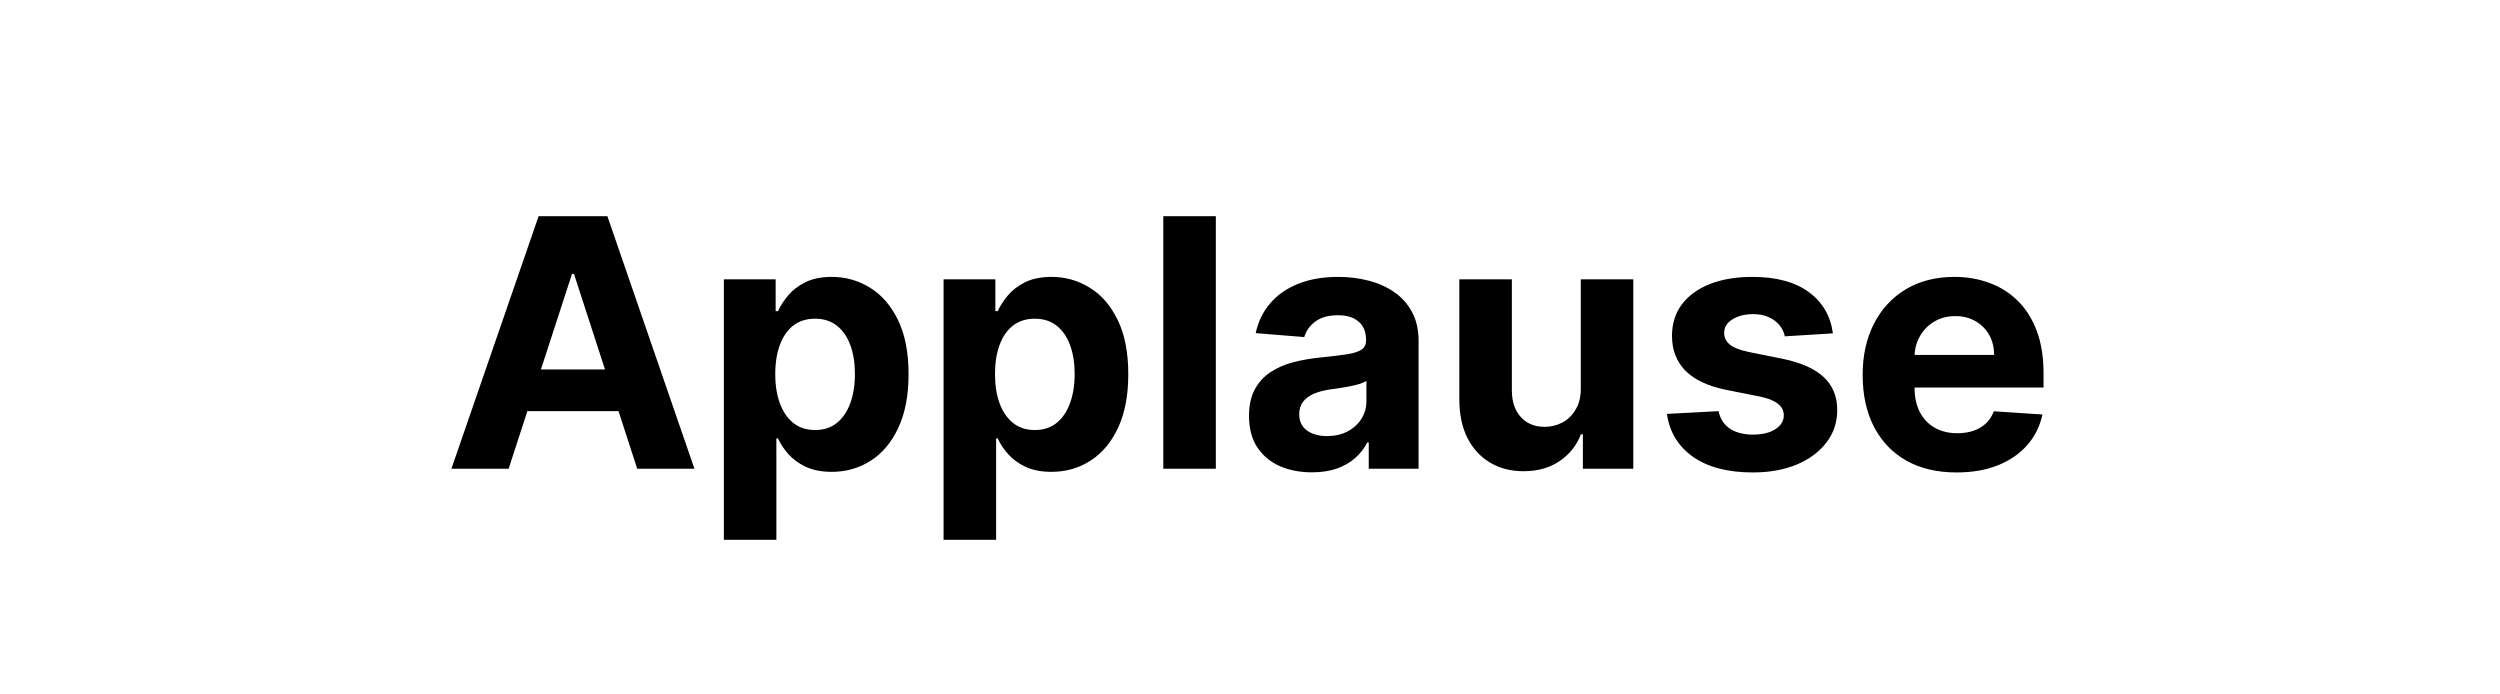 <svg width="144" height="40" viewBox="0 0 144 40" fill="none" xmlns="http://www.w3.org/2000/svg">
<path d="M29.297 27H26.001L31.023 12.454H34.986L40 27H36.704L33.061 15.778H32.947L29.297 27ZM29.091 21.283H36.875V23.683H29.091V21.283ZM41.694 31.091V16.091H44.677V17.923H44.812C44.944 17.63 45.136 17.331 45.387 17.028C45.643 16.721 45.974 16.465 46.381 16.261C46.793 16.053 47.304 15.949 47.915 15.949C48.711 15.949 49.445 16.157 50.117 16.574C50.789 16.986 51.327 17.608 51.729 18.442C52.132 19.27 52.333 20.31 52.333 21.56C52.333 22.776 52.136 23.804 51.743 24.642C51.355 25.475 50.825 26.108 50.153 26.538C49.485 26.965 48.737 27.178 47.908 27.178C47.321 27.178 46.822 27.081 46.41 26.886C46.002 26.692 45.669 26.448 45.408 26.155C45.148 25.857 44.949 25.556 44.812 25.253H44.719V31.091H41.694ZM44.655 21.546C44.655 22.194 44.745 22.76 44.925 23.243C45.105 23.726 45.366 24.102 45.706 24.372C46.047 24.637 46.462 24.77 46.949 24.77C47.442 24.77 47.858 24.635 48.199 24.365C48.54 24.09 48.798 23.712 48.974 23.229C49.154 22.741 49.243 22.18 49.243 21.546C49.243 20.916 49.156 20.362 48.981 19.884C48.806 19.405 48.547 19.031 48.206 18.761C47.866 18.491 47.447 18.357 46.949 18.357C46.457 18.357 46.04 18.487 45.699 18.747C45.363 19.008 45.105 19.377 44.925 19.855C44.745 20.333 44.655 20.897 44.655 21.546ZM54.35 31.091V16.091H57.333V17.923H57.468C57.6 17.63 57.792 17.331 58.043 17.028C58.299 16.721 58.63 16.465 59.038 16.261C59.449 16.053 59.961 15.949 60.572 15.949C61.367 15.949 62.101 16.157 62.773 16.574C63.446 16.986 63.983 17.608 64.385 18.442C64.788 19.27 64.989 20.31 64.989 21.56C64.989 22.776 64.793 23.804 64.4 24.642C64.011 25.475 63.481 26.108 62.809 26.538C62.141 26.965 61.393 27.178 60.565 27.178C59.977 27.178 59.478 27.081 59.066 26.886C58.659 26.692 58.325 26.448 58.065 26.155C57.804 25.857 57.605 25.556 57.468 25.253H57.376V31.091H54.35ZM57.312 21.546C57.312 22.194 57.402 22.76 57.581 23.243C57.761 23.726 58.022 24.102 58.363 24.372C58.704 24.637 59.118 24.77 59.606 24.77C60.098 24.77 60.515 24.635 60.856 24.365C61.197 24.09 61.455 23.712 61.63 23.229C61.81 22.741 61.9 22.18 61.9 21.546C61.9 20.916 61.812 20.362 61.637 19.884C61.462 19.405 61.204 19.031 60.863 18.761C60.522 18.491 60.103 18.357 59.606 18.357C59.113 18.357 58.697 18.487 58.356 18.747C58.02 19.008 57.761 19.377 57.581 19.855C57.402 20.333 57.312 20.897 57.312 21.546ZM70.032 12.454V27H67.006V12.454H70.032ZM75.566 27.206C74.87 27.206 74.25 27.085 73.705 26.844C73.161 26.598 72.73 26.235 72.413 25.757C72.1 25.274 71.944 24.673 71.944 23.953C71.944 23.347 72.055 22.838 72.278 22.426C72.5 22.014 72.803 21.683 73.187 21.432C73.57 21.181 74.006 20.991 74.494 20.864C74.986 20.736 75.502 20.646 76.042 20.594C76.677 20.527 77.188 20.466 77.576 20.409C77.964 20.348 78.246 20.258 78.421 20.139C78.597 20.021 78.684 19.846 78.684 19.614V19.571C78.684 19.121 78.542 18.773 78.258 18.527C77.979 18.281 77.581 18.158 77.065 18.158C76.52 18.158 76.087 18.278 75.765 18.52C75.443 18.757 75.23 19.055 75.126 19.415L72.328 19.188C72.47 18.525 72.749 17.952 73.166 17.469C73.582 16.981 74.12 16.607 74.778 16.347C75.441 16.081 76.208 15.949 77.079 15.949C77.685 15.949 78.265 16.02 78.819 16.162C79.378 16.304 79.873 16.524 80.303 16.822C80.739 17.121 81.082 17.504 81.333 17.973C81.584 18.437 81.71 18.993 81.71 19.642V27H78.84V25.487H78.755C78.58 25.828 78.346 26.129 78.052 26.389C77.758 26.645 77.406 26.846 76.994 26.993C76.582 27.135 76.106 27.206 75.566 27.206ZM76.433 25.118C76.878 25.118 77.271 25.03 77.612 24.855C77.953 24.675 78.22 24.434 78.414 24.131C78.608 23.828 78.705 23.484 78.705 23.101V21.943C78.611 22.005 78.481 22.062 78.315 22.114C78.154 22.161 77.972 22.206 77.768 22.249C77.564 22.287 77.361 22.322 77.157 22.355C76.954 22.384 76.769 22.41 76.603 22.433C76.248 22.485 75.938 22.568 75.673 22.682C75.408 22.796 75.202 22.949 75.055 23.143C74.908 23.333 74.835 23.57 74.835 23.854C74.835 24.266 74.984 24.581 75.282 24.798C75.585 25.011 75.969 25.118 76.433 25.118ZM91.053 22.355V16.091H94.078V27H91.174V25.018H91.06C90.814 25.658 90.404 26.171 89.831 26.56C89.263 26.948 88.569 27.142 87.75 27.142C87.021 27.142 86.379 26.976 85.826 26.645C85.272 26.313 84.838 25.842 84.526 25.232C84.218 24.621 84.062 23.889 84.057 23.037V16.091H87.083V22.497C87.087 23.141 87.26 23.65 87.601 24.024C87.942 24.398 88.399 24.585 88.972 24.585C89.336 24.585 89.677 24.502 89.995 24.337C90.312 24.166 90.567 23.915 90.761 23.584C90.96 23.252 91.058 22.843 91.053 22.355ZM105.575 19.202L102.805 19.372C102.758 19.135 102.656 18.922 102.5 18.733C102.344 18.539 102.138 18.385 101.882 18.271C101.631 18.153 101.33 18.094 100.98 18.094C100.511 18.094 100.116 18.193 99.794 18.392C99.472 18.586 99.311 18.847 99.311 19.173C99.311 19.434 99.415 19.654 99.623 19.834C99.832 20.014 100.189 20.158 100.696 20.267L102.67 20.665C103.731 20.883 104.522 21.233 105.042 21.716C105.563 22.199 105.824 22.833 105.824 23.619C105.824 24.334 105.613 24.962 105.192 25.501C104.775 26.041 104.202 26.463 103.473 26.766C102.748 27.064 101.913 27.213 100.966 27.213C99.522 27.213 98.371 26.912 97.514 26.311C96.662 25.705 96.162 24.881 96.015 23.84L98.991 23.683C99.081 24.124 99.299 24.46 99.645 24.692C99.99 24.919 100.433 25.033 100.973 25.033C101.503 25.033 101.929 24.931 102.251 24.727C102.578 24.519 102.744 24.251 102.748 23.925C102.744 23.65 102.628 23.425 102.4 23.25C102.173 23.07 101.823 22.933 101.349 22.838L99.46 22.462C98.395 22.249 97.602 21.879 97.081 21.354C96.565 20.828 96.307 20.158 96.307 19.344C96.307 18.643 96.496 18.039 96.875 17.533C97.258 17.026 97.796 16.635 98.487 16.361C99.183 16.086 99.998 15.949 100.93 15.949C102.308 15.949 103.392 16.24 104.183 16.822C104.979 17.405 105.443 18.198 105.575 19.202ZM112.7 27.213C111.578 27.213 110.612 26.986 109.803 26.531C108.998 26.072 108.378 25.423 107.942 24.585C107.506 23.742 107.289 22.746 107.289 21.595C107.289 20.473 107.506 19.488 107.942 18.641C108.378 17.793 108.991 17.133 109.781 16.659C110.577 16.186 111.51 15.949 112.58 15.949C113.299 15.949 113.969 16.065 114.59 16.297C115.215 16.524 115.759 16.867 116.223 17.327C116.692 17.786 117.057 18.364 117.317 19.06C117.577 19.751 117.708 20.561 117.708 21.489V22.32H108.496V20.445H114.86C114.86 20.009 114.765 19.623 114.575 19.287C114.386 18.951 114.123 18.688 113.787 18.499C113.456 18.305 113.07 18.207 112.629 18.207C112.17 18.207 111.763 18.314 111.408 18.527C111.057 18.735 110.783 19.017 110.584 19.372C110.385 19.723 110.283 20.113 110.279 20.544V22.327C110.279 22.866 110.378 23.333 110.577 23.726C110.78 24.119 111.067 24.422 111.436 24.635C111.806 24.848 112.244 24.954 112.75 24.954C113.086 24.954 113.394 24.907 113.673 24.812C113.953 24.718 114.192 24.576 114.391 24.386C114.59 24.197 114.741 23.965 114.845 23.69L117.644 23.875C117.502 24.547 117.21 25.134 116.77 25.636C116.334 26.134 115.771 26.522 115.08 26.801C114.393 27.076 113.6 27.213 112.7 27.213Z" fill="black"/>
</svg>
